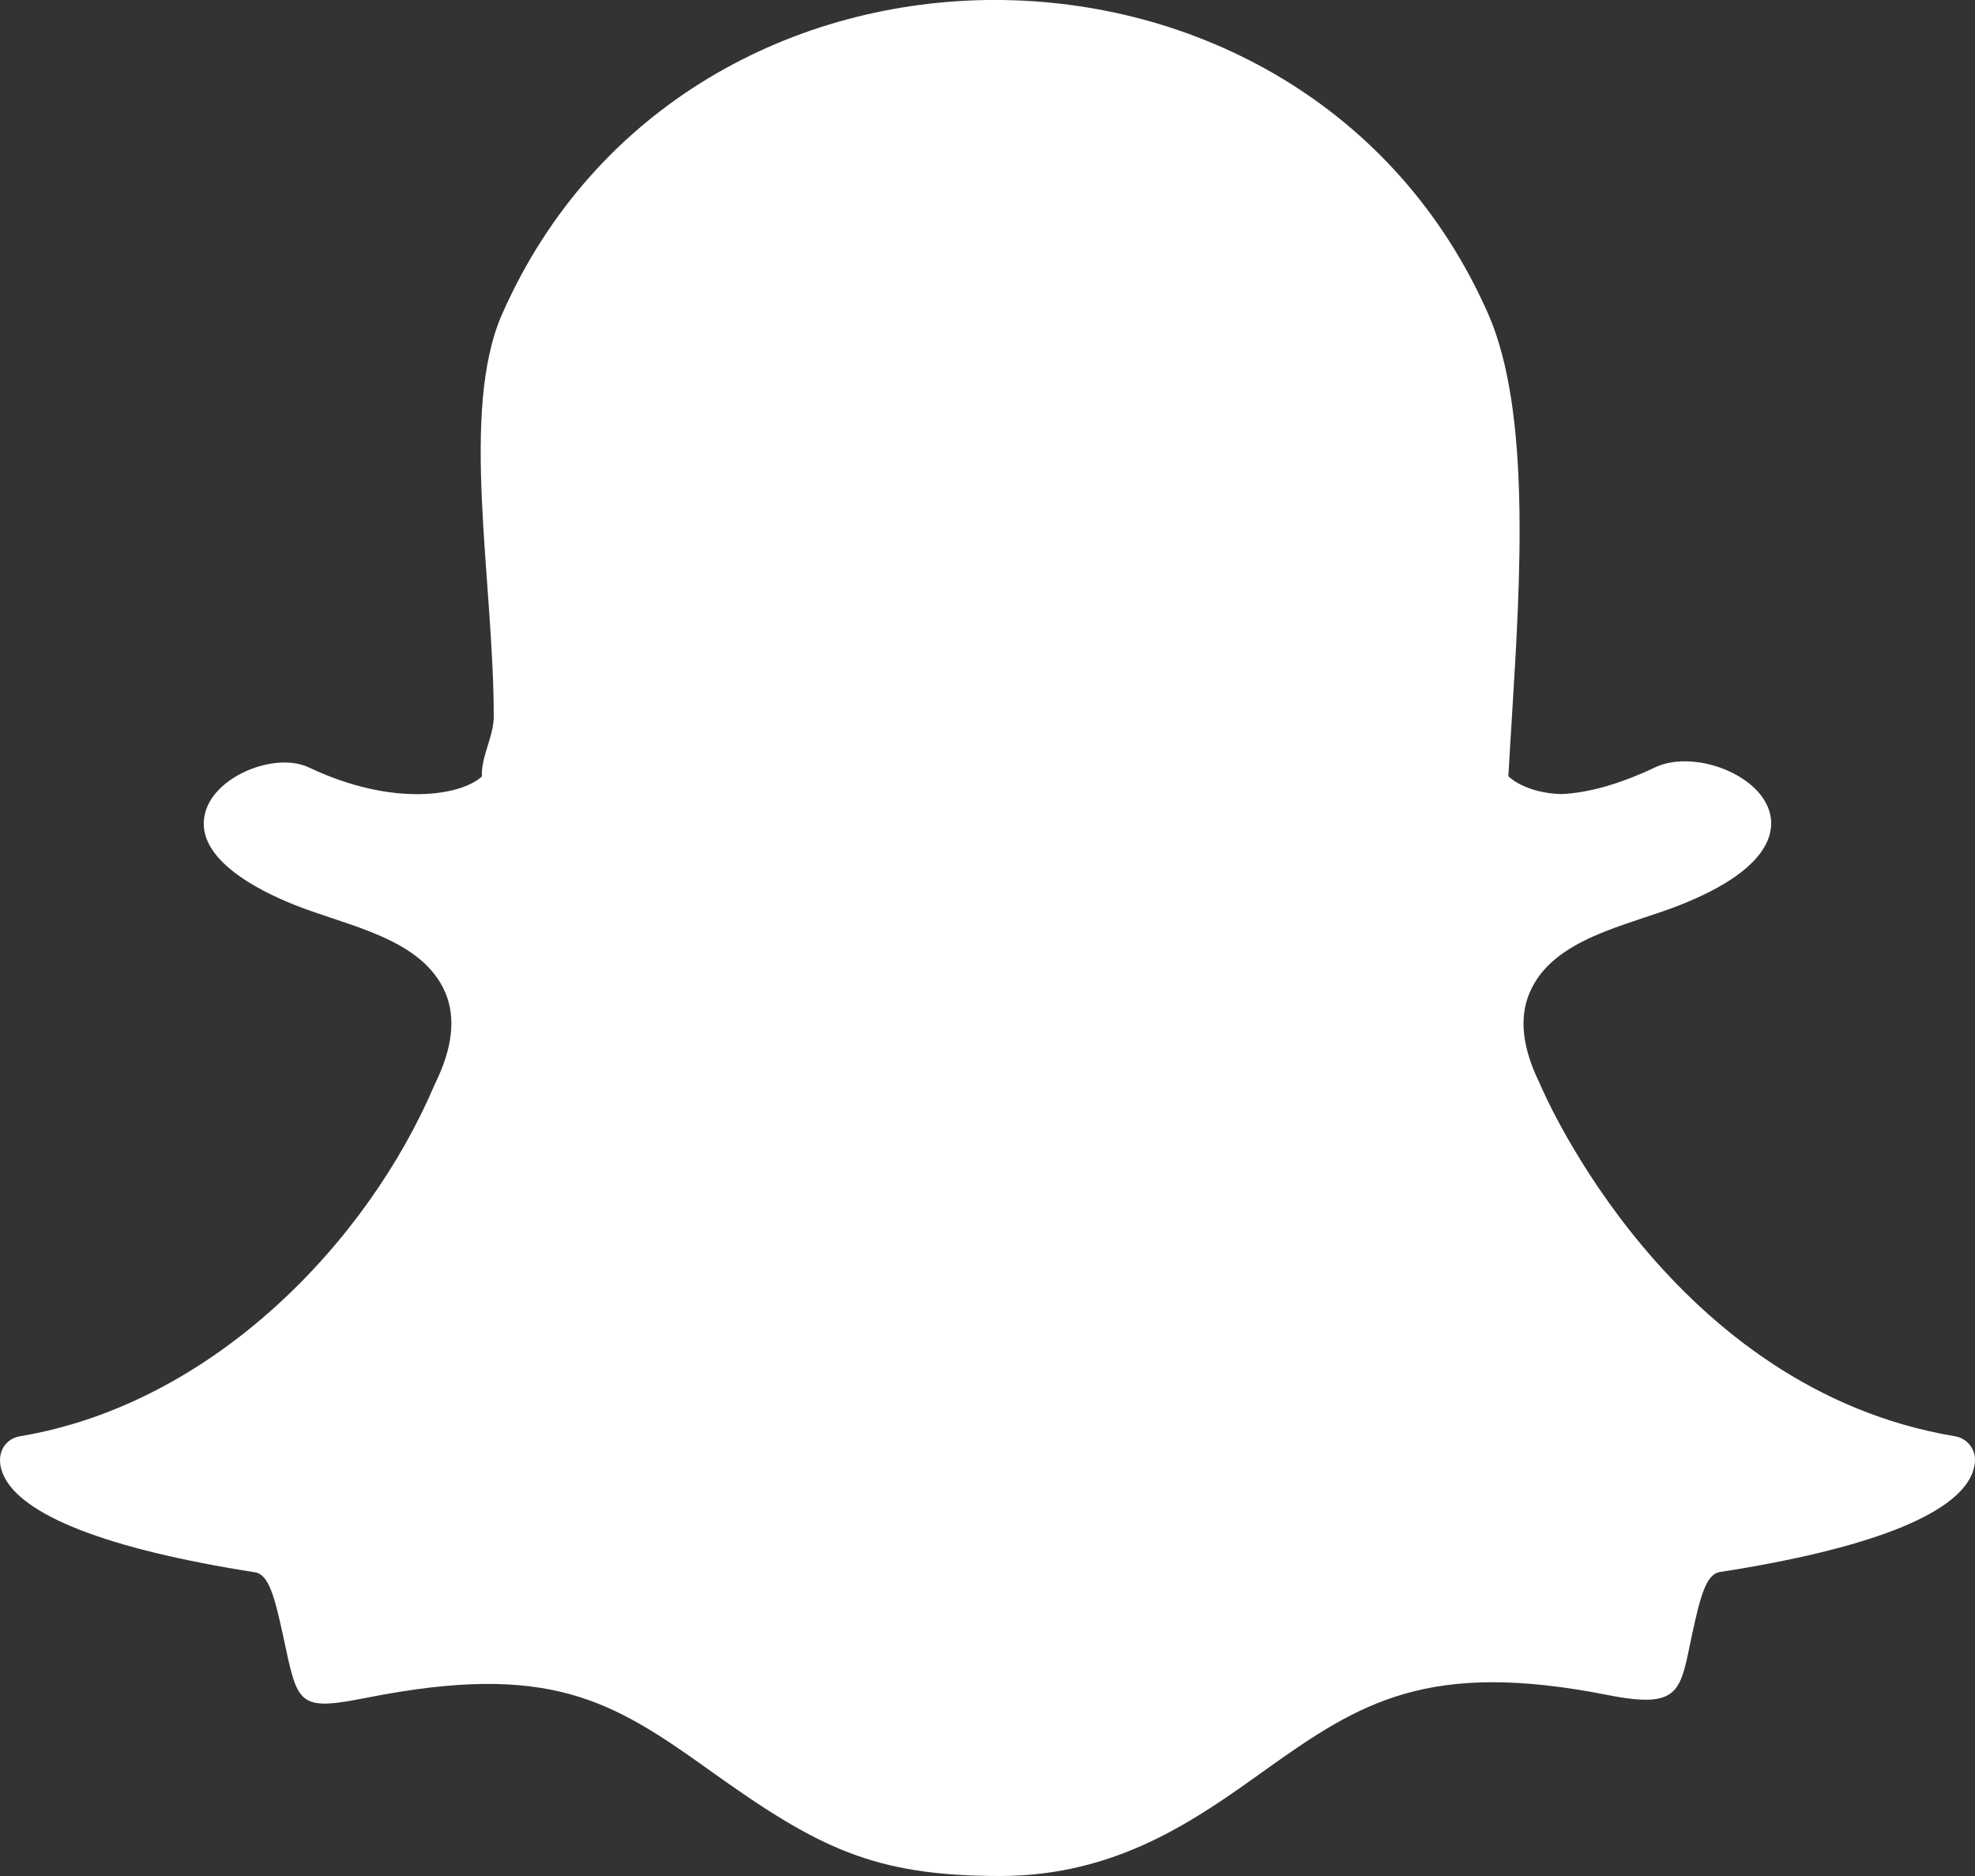 <?xml version="1.0" encoding="UTF-8"?>
<svg width="15px" height="14.25px" viewBox="0 0 15 14.25" version="1.1" xmlns="http://www.w3.org/2000/svg" xmlns:xlink="http://www.w3.org/1999/xlink">
    <rect x="0" y="0" width="15" height="14.25" fill="#333333" stroke="none"/>
    <title>call copy 2</title>
    <g id="R1" stroke="none" stroke-width="1" fill="none" fill-rule="evenodd">
        <g id="New-branding" transform="translate(-192.5, -4874.75)" fill="#FFFFFF" fill-rule="nonzero">
            <g id="Group-14" transform="translate(0, 4651)">
                <g id="R1-Footer" transform="translate(80, 73)">
                    <g id="Group-8" transform="translate(0, 150)">
                        <g id="call-copy-2" transform="translate(112.5, 0.75)">
                            <g id="snapchat-136-svgrepo-com" transform="translate(0, -0)">
                                <path d="M7.594,14.25 C6.629,14.25 6.208,14.033 5.388,13.446 C4.645,12.914 4.169,12.622 2.79,12.895 C2.253,13.001 2.263,12.952 2.148,12.415 C2.086,12.132 2.042,11.96 1.937,11.943 C0.817,11.768 0.155,11.51 0.023,11.198 C-0.04,11.048 0.035,10.93 0.15,10.91 C1.611,10.667 2.791,9.442 3.303,8.234 C3.305,8.231 3.306,8.228 3.307,8.226 C3.437,7.96 3.462,7.731 3.384,7.544 C3.208,7.124 2.64,7.036 2.233,6.872 C1.953,6.76 1.491,6.523 1.553,6.197 C1.609,5.898 2.088,5.708 2.345,5.829 C2.989,6.135 3.505,6.042 3.66,5.898 C3.652,5.751 3.75,5.593 3.75,5.444 C3.75,4.409 3.489,3.122 3.814,2.385 C5.219,-0.803 9.905,-0.787 11.302,2.383 C11.628,3.122 11.547,4.409 11.483,5.445 L11.48,5.495 C11.471,5.635 11.463,5.768 11.456,5.897 C11.486,5.925 11.607,6.022 11.853,6.032 C12.063,6.024 12.304,5.955 12.57,5.829 C12.882,5.681 13.446,5.908 13.452,6.248 C13.455,6.407 13.338,6.644 12.766,6.872 C12.36,7.034 11.791,7.124 11.616,7.544 C11.537,7.731 11.562,7.96 11.692,8.225 C11.694,8.228 11.694,8.231 11.696,8.234 C11.736,8.329 12.699,10.552 14.849,10.91 C14.94,10.925 15.005,11.007 15,11.1 C14.997,11.133 14.99,11.167 14.976,11.199 C14.844,11.51 14.183,11.767 13.062,11.941 C12.957,11.958 12.913,12.13 12.852,12.412 C12.76,12.84 12.774,12.987 12.209,12.875 C10.845,12.606 10.329,12.931 9.612,13.443 C9.084,13.821 8.487,14.25 7.594,14.25" id="snapchat-[#136]"></path>
                            </g>
                        </g>
                    </g>
                </g>
            </g>
        </g>
    </g>
</svg>